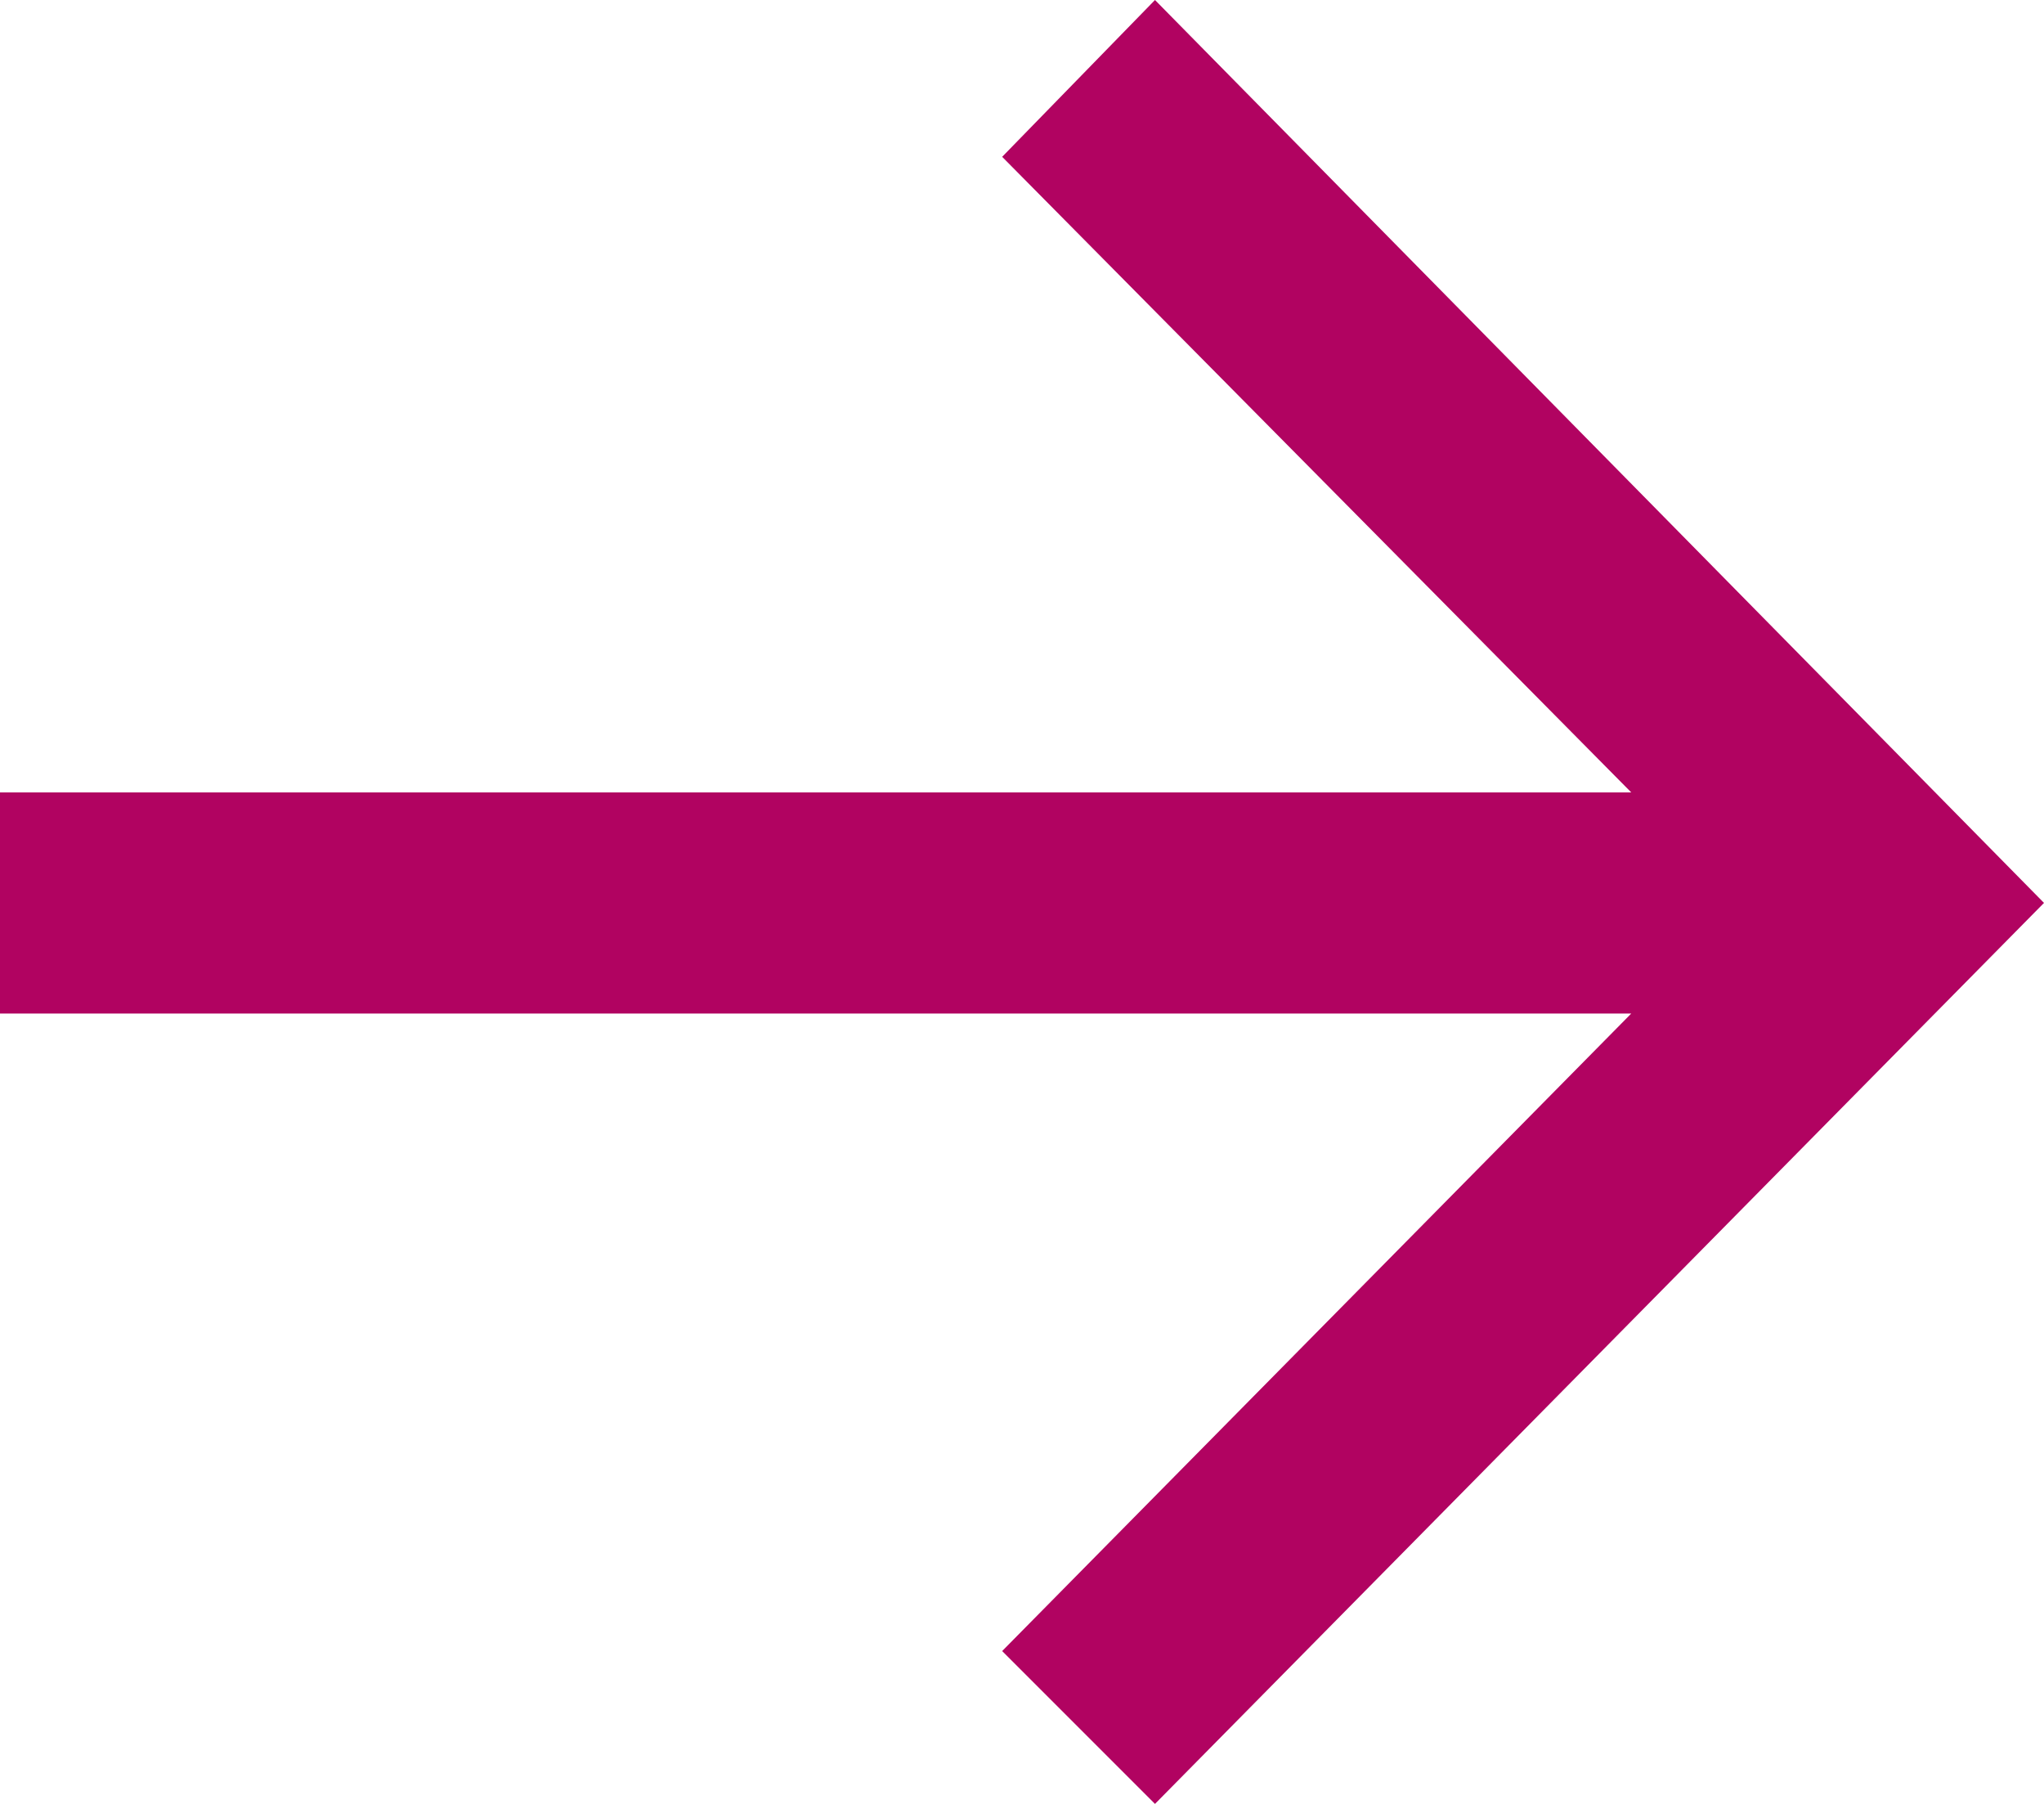 <?xml version="1.0" encoding="UTF-8"?> <svg xmlns="http://www.w3.org/2000/svg" width="17" height="15" viewBox="0 0 17 15" fill="none"><path d="M-3.67673e-07 6.589L13.567 6.589L8.335 1.304L9.606 3.53258e-07L17 7.508L9.606 15L8.335 13.729L13.567 8.428L-2.87267e-07 8.428L-3.67673e-07 6.589Z" fill="#B10361"></path></svg> 